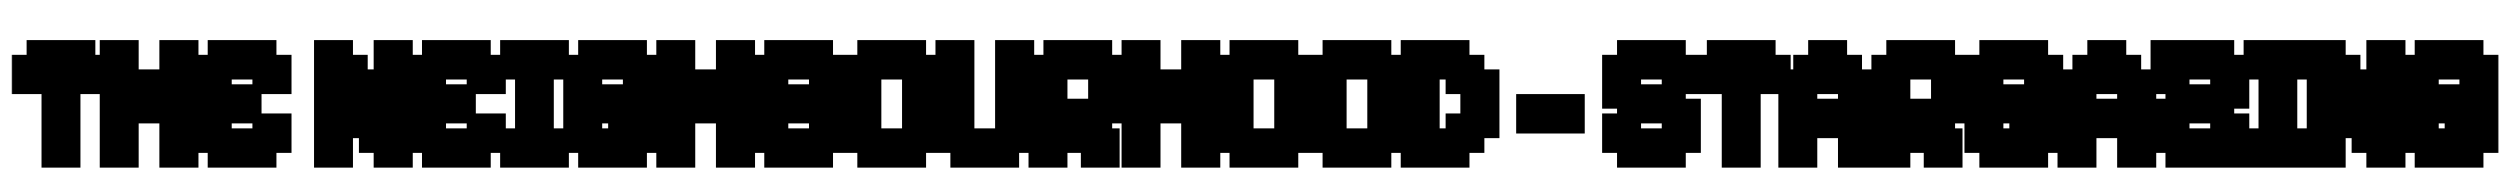 <svg width="483" height="33" viewBox="0 0 483 33" fill="none" xmlns="http://www.w3.org/2000/svg">
<g filter="url(#filter0_d_297_11370)">
<mask id="path-1-outside-1_297_11370" maskUnits="userSpaceOnUse" x="0" y="3.001" width="481" height="26" fill="black">
<rect fill="white" y="3.001" width="481" height="26"/>
<path d="M8.022 26.385V9.361H5.782V12.177H2.262V8.593H5.142V5.745H14.422V8.593H17.334V12.177H13.782V9.361H11.542V26.385H8.022ZM19.271 26.385V5.745H22.791V14.289H25.031V11.409H28.551V14.289H30.791V5.745H34.343V26.385H30.791V17.841H22.791V26.385H19.271ZM40.128 26.385V23.537H37.248V8.593H40.128V5.745H49.408V8.593H52.32V12.177H48.768V9.361H40.768V14.289H46.528V17.841H40.768V22.801H48.768V19.921H52.32V23.537H49.408V26.385H40.128ZM60.672 26.385V5.745H64.192V8.593H67.04V11.409H69.952V19.921H72.192V5.745H75.744V26.385H72.192V23.537H69.344V20.689H66.432V12.177H64.192V26.385H60.672ZM81.529 26.385V23.537H78.649V8.593H81.529V5.745H90.809V8.593H93.721V12.177H90.169V9.361H82.169V14.289H87.929V17.841H82.169V22.801H90.169V19.921H93.721V23.537H90.809V26.385H81.529ZM96.627 26.385V22.801H99.507V9.361H96.627V5.745H105.907V9.361H102.995V22.801H105.907V26.385H96.627ZM111.703 26.385V23.537H108.823V8.593H111.703V5.745H120.983V8.593H123.895V14.993H120.343V9.361H112.343V22.801H120.343V20.689H117.495V17.841H114.583V14.289H118.103V17.073H123.895V23.537H120.983V26.385H111.703ZM126.801 26.385V5.745H130.321V14.289H132.561V11.409H136.081V14.289H138.321V5.745H141.873V26.385H138.321V17.841H130.321V26.385H126.801ZM147.658 26.385V23.537H144.778V8.593H147.658V5.745H156.938V8.593H159.85V14.993H156.938V17.073H159.85V23.537H156.938V26.385H147.658ZM148.298 22.801H156.298V17.841H150.538V14.289H156.298V9.361H148.298V22.801ZM165.636 26.385V23.537H162.756V8.593H165.636V5.745H174.916V8.593H177.828V23.537H174.916V26.385H165.636ZM166.276 22.801H174.276V9.361H166.276V22.801ZM183.613 26.385V23.537H180.733V5.745H184.253V22.801H192.253V5.745H195.805V23.537H192.893V26.385H183.613ZM198.711 26.385V8.593H201.591V5.745H210.871V8.593H213.783V17.841H210.871V20.689H209.463V22.801H212.311V26.385H208.823V23.537H205.911V20.689H202.231V26.385H198.711ZM202.231 17.073H210.231V9.361H202.231V17.073ZM216.688 26.385V5.745H220.208V14.289H222.448V11.409H225.968V14.289H228.208V5.745H231.76V26.385H228.208V17.841H220.208V26.385H216.688ZM237.546 26.385V23.537H234.666V8.593H237.546V5.745H246.826V8.593H249.738V23.537H246.826V26.385H237.546ZM238.186 22.801H246.186V9.361H238.186V22.801ZM255.523 26.385V23.537H252.643V8.593H255.523V5.745H264.803V8.593H267.715V23.537H264.803V26.385H255.523ZM256.163 22.801H264.163V9.361H256.163V22.801ZM270.621 26.385V5.745H279.901V8.593H282.781V11.409H285.693V20.689H282.781V23.537H279.901V26.385H270.621ZM274.141 22.801H279.293V19.921H282.141V12.177H279.293V9.361H274.141V22.801ZM292.924 19.793V16.177H302.172V19.793H292.924ZM312.411 26.385V23.537H309.531V19.921H313.051V22.801H321.051V17.841H312.411V14.993H309.531V8.593H312.411V5.745H321.691V8.593H324.603V12.177H321.051V9.361H313.051V14.289H321.691V17.073H324.603V23.537H321.691V26.385H312.411ZM332.643 26.385V9.361H330.403V12.177H326.883V8.593H329.763V5.745H339.043V8.593H341.955V12.177H338.403V9.361H336.163V26.385H332.643ZM343.579 26.385V11.409H346.459V8.593H349.339V5.745H352.859V8.593H355.739V11.409H358.651V26.385H355.099V20.689H347.099V26.385H343.579ZM347.099 17.073H355.099V12.177H352.251V9.361H349.947V12.177H347.099V17.073ZM361.557 26.385V8.593H364.437V5.745H373.717V8.593H376.629V17.841H373.717V20.689H372.309V22.801H375.157V26.385H371.669V23.537H368.757V20.689H365.077V26.385H361.557ZM365.077 17.073H373.077V9.361H365.077V17.073ZM382.414 26.385V23.537H379.534V8.593H382.414V5.745H391.694V8.593H394.606V14.993H391.054V9.361H383.054V22.801H391.054V20.689H388.206V17.841H385.294V14.289H388.814V17.073H394.606V23.537H391.694V26.385H382.414ZM397.512 26.385V11.409H400.392V8.593H403.272V5.745H406.792V8.593H409.672V11.409H412.584V26.385H409.032V20.689H401.032V26.385H397.512ZM401.032 17.073H409.032V12.177H406.184V9.361H403.88V12.177H401.032V17.073ZM418.369 26.385V23.537H415.489V17.073H418.369V14.289H427.009V9.361H419.009V12.177H415.489V5.745H427.649V8.593H430.561V14.993H427.649V17.841H419.009V22.801H427.009V19.921H430.561V26.385H418.369ZM433.467 26.385V22.801H436.347V9.361H433.467V5.745H442.747V9.361H439.835V22.801H442.747V26.385H433.467ZM445.663 26.385V5.745H449.183V8.593H452.031V11.409H454.943V19.921H457.183V5.745H460.735V26.385H457.183V23.537H454.335V20.689H451.423V12.177H449.183V26.385H445.663ZM466.521 26.385V23.537H463.641V8.593H466.521V5.745H475.801V8.593H478.713V14.993H475.161V9.361H467.161V22.801H475.161V20.689H472.313V17.841H469.401V14.289H472.921V17.073H478.713V23.537H475.801V26.385H466.521Z"/>
</mask>
<path d="M8.022 26.385V9.361H5.782V12.177H2.262V8.593H5.142V5.745H14.422V8.593H17.334V12.177H13.782V9.361H11.542V26.385H8.022ZM19.271 26.385V5.745H22.791V14.289H25.031V11.409H28.551V14.289H30.791V5.745H34.343V26.385H30.791V17.841H22.791V26.385H19.271ZM40.128 26.385V23.537H37.248V8.593H40.128V5.745H49.408V8.593H52.32V12.177H48.768V9.361H40.768V14.289H46.528V17.841H40.768V22.801H48.768V19.921H52.32V23.537H49.408V26.385H40.128ZM60.672 26.385V5.745H64.192V8.593H67.04V11.409H69.952V19.921H72.192V5.745H75.744V26.385H72.192V23.537H69.344V20.689H66.432V12.177H64.192V26.385H60.672ZM81.529 26.385V23.537H78.649V8.593H81.529V5.745H90.809V8.593H93.721V12.177H90.169V9.361H82.169V14.289H87.929V17.841H82.169V22.801H90.169V19.921H93.721V23.537H90.809V26.385H81.529ZM96.627 26.385V22.801H99.507V9.361H96.627V5.745H105.907V9.361H102.995V22.801H105.907V26.385H96.627ZM111.703 26.385V23.537H108.823V8.593H111.703V5.745H120.983V8.593H123.895V14.993H120.343V9.361H112.343V22.801H120.343V20.689H117.495V17.841H114.583V14.289H118.103V17.073H123.895V23.537H120.983V26.385H111.703ZM126.801 26.385V5.745H130.321V14.289H132.561V11.409H136.081V14.289H138.321V5.745H141.873V26.385H138.321V17.841H130.321V26.385H126.801ZM147.658 26.385V23.537H144.778V8.593H147.658V5.745H156.938V8.593H159.85V14.993H156.938V17.073H159.85V23.537H156.938V26.385H147.658ZM148.298 22.801H156.298V17.841H150.538V14.289H156.298V9.361H148.298V22.801ZM165.636 26.385V23.537H162.756V8.593H165.636V5.745H174.916V8.593H177.828V23.537H174.916V26.385H165.636ZM166.276 22.801H174.276V9.361H166.276V22.801ZM183.613 26.385V23.537H180.733V5.745H184.253V22.801H192.253V5.745H195.805V23.537H192.893V26.385H183.613ZM198.711 26.385V8.593H201.591V5.745H210.871V8.593H213.783V17.841H210.871V20.689H209.463V22.801H212.311V26.385H208.823V23.537H205.911V20.689H202.231V26.385H198.711ZM202.231 17.073H210.231V9.361H202.231V17.073ZM216.688 26.385V5.745H220.208V14.289H222.448V11.409H225.968V14.289H228.208V5.745H231.76V26.385H228.208V17.841H220.208V26.385H216.688ZM237.546 26.385V23.537H234.666V8.593H237.546V5.745H246.826V8.593H249.738V23.537H246.826V26.385H237.546ZM238.186 22.801H246.186V9.361H238.186V22.801ZM255.523 26.385V23.537H252.643V8.593H255.523V5.745H264.803V8.593H267.715V23.537H264.803V26.385H255.523ZM256.163 22.801H264.163V9.361H256.163V22.801ZM270.621 26.385V5.745H279.901V8.593H282.781V11.409H285.693V20.689H282.781V23.537H279.901V26.385H270.621ZM274.141 22.801H279.293V19.921H282.141V12.177H279.293V9.361H274.141V22.801ZM292.924 19.793V16.177H302.172V19.793H292.924ZM312.411 26.385V23.537H309.531V19.921H313.051V22.801H321.051V17.841H312.411V14.993H309.531V8.593H312.411V5.745H321.691V8.593H324.603V12.177H321.051V9.361H313.051V14.289H321.691V17.073H324.603V23.537H321.691V26.385H312.411ZM332.643 26.385V9.361H330.403V12.177H326.883V8.593H329.763V5.745H339.043V8.593H341.955V12.177H338.403V9.361H336.163V26.385H332.643ZM343.579 26.385V11.409H346.459V8.593H349.339V5.745H352.859V8.593H355.739V11.409H358.651V26.385H355.099V20.689H347.099V26.385H343.579ZM347.099 17.073H355.099V12.177H352.251V9.361H349.947V12.177H347.099V17.073ZM361.557 26.385V8.593H364.437V5.745H373.717V8.593H376.629V17.841H373.717V20.689H372.309V22.801H375.157V26.385H371.669V23.537H368.757V20.689H365.077V26.385H361.557ZM365.077 17.073H373.077V9.361H365.077V17.073ZM382.414 26.385V23.537H379.534V8.593H382.414V5.745H391.694V8.593H394.606V14.993H391.054V9.361H383.054V22.801H391.054V20.689H388.206V17.841H385.294V14.289H388.814V17.073H394.606V23.537H391.694V26.385H382.414ZM397.512 26.385V11.409H400.392V8.593H403.272V5.745H406.792V8.593H409.672V11.409H412.584V26.385H409.032V20.689H401.032V26.385H397.512ZM401.032 17.073H409.032V12.177H406.184V9.361H403.88V12.177H401.032V17.073ZM418.369 26.385V23.537H415.489V17.073H418.369V14.289H427.009V9.361H419.009V12.177H415.489V5.745H427.649V8.593H430.561V14.993H427.649V17.841H419.009V22.801H427.009V19.921H430.561V26.385H418.369ZM433.467 26.385V22.801H436.347V9.361H433.467V5.745H442.747V9.361H439.835V22.801H442.747V26.385H433.467ZM445.663 26.385V5.745H449.183V8.593H452.031V11.409H454.943V19.921H457.183V5.745H460.735V26.385H457.183V23.537H454.335V20.689H451.423V12.177H449.183V26.385H445.663ZM466.521 26.385V23.537H463.641V8.593H466.521V5.745H475.801V8.593H478.713V14.993H475.161V9.361H467.161V22.801H475.161V20.689H472.313V17.841H469.401V14.289H472.921V17.073H478.713V23.537H475.801V26.385H466.521Z" fill="white"/>
<path d="M8.022 26.385H6.022V28.385H8.022V26.385ZM8.022 9.361H10.022V7.361H8.022V9.361ZM5.782 9.361V7.361H3.782V9.361H5.782ZM5.782 12.177V14.177H7.782V12.177H5.782ZM2.262 12.177H0.262V14.177H2.262V12.177ZM2.262 8.593V6.593H0.262V8.593H2.262ZM5.142 8.593V10.593H7.142V8.593H5.142ZM5.142 5.745V3.745H3.142V5.745H5.142ZM14.422 5.745H16.422V3.745H14.422V5.745ZM14.422 8.593H12.422V10.593H14.422V8.593ZM17.334 8.593H19.334V6.593H17.334V8.593ZM17.334 12.177V14.177H19.334V12.177H17.334ZM13.782 12.177H11.782V14.177H13.782V12.177ZM13.782 9.361H15.782V7.361H13.782V9.361ZM11.542 9.361V7.361H9.542V9.361H11.542ZM11.542 26.385V28.385H13.542V26.385H11.542ZM8.022 26.385H10.022V9.361H8.022H6.022V26.385H8.022ZM8.022 9.361V7.361H5.782V9.361V11.361H8.022V9.361ZM5.782 9.361H3.782V12.177H5.782H7.782V9.361H5.782ZM5.782 12.177V10.177H2.262V12.177V14.177H5.782V12.177ZM2.262 12.177H4.262V8.593H2.262H0.262V12.177H2.262ZM2.262 8.593V10.593H5.142V8.593V6.593H2.262V8.593ZM5.142 8.593H7.142V5.745H5.142H3.142V8.593H5.142ZM5.142 5.745V7.745H14.422V5.745V3.745H5.142V5.745ZM14.422 5.745H12.422V8.593H14.422H16.422V5.745H14.422ZM14.422 8.593V10.593H17.334V8.593V6.593H14.422V8.593ZM17.334 8.593H15.334V12.177H17.334H19.334V8.593H17.334ZM17.334 12.177V10.177H13.782V12.177V14.177H17.334V12.177ZM13.782 12.177H15.782V9.361H13.782H11.782V12.177H13.782ZM13.782 9.361V7.361H11.542V9.361V11.361H13.782V9.361ZM11.542 9.361H9.542V26.385H11.542H13.542V9.361H11.542ZM11.542 26.385V24.385H8.022V26.385V28.385H11.542V26.385ZM19.271 26.385H17.271V28.385H19.271V26.385ZM19.271 5.745V3.745H17.271V5.745H19.271ZM22.791 5.745H24.791V3.745H22.791V5.745ZM22.791 14.289H20.791V16.289H22.791V14.289ZM25.031 14.289V16.289H27.031V14.289H25.031ZM25.031 11.409V9.409H23.031V11.409H25.031ZM28.551 11.409H30.551V9.409H28.551V11.409ZM28.551 14.289H26.551V16.289H28.551V14.289ZM30.791 14.289V16.289H32.791V14.289H30.791ZM30.791 5.745V3.745H28.791V5.745H30.791ZM34.343 5.745H36.343V3.745H34.343V5.745ZM34.343 26.385V28.385H36.343V26.385H34.343ZM30.791 26.385H28.791V28.385H30.791V26.385ZM30.791 17.841H32.791V15.841H30.791V17.841ZM22.791 17.841V15.841H20.791V17.841H22.791ZM22.791 26.385V28.385H24.791V26.385H22.791ZM19.271 26.385H21.271V5.745H19.271H17.271V26.385H19.271ZM19.271 5.745V7.745H22.791V5.745V3.745H19.271V5.745ZM22.791 5.745H20.791V14.289H22.791H24.791V5.745H22.791ZM22.791 14.289V16.289H25.031V14.289V12.289H22.791V14.289ZM25.031 14.289H27.031V11.409H25.031H23.031V14.289H25.031ZM25.031 11.409V13.409H28.551V11.409V9.409H25.031V11.409ZM28.551 11.409H26.551V14.289H28.551H30.551V11.409H28.551ZM28.551 14.289V16.289H30.791V14.289V12.289H28.551V14.289ZM30.791 14.289H32.791V5.745H30.791H28.791V14.289H30.791ZM30.791 5.745V7.745H34.343V5.745V3.745H30.791V5.745ZM34.343 5.745H32.343V26.385H34.343H36.343V5.745H34.343ZM34.343 26.385V24.385H30.791V26.385V28.385H34.343V26.385ZM30.791 26.385H32.791V17.841H30.791H28.791V26.385H30.791ZM30.791 17.841V15.841H22.791V17.841V19.841H30.791V17.841ZM22.791 17.841H20.791V26.385H22.791H24.791V17.841H22.791ZM22.791 26.385V24.385H19.271V26.385V28.385H22.791V26.385ZM40.128 26.385H38.128V28.385H40.128V26.385ZM40.128 23.537H42.128V21.537H40.128V23.537ZM37.248 23.537H35.248V25.537H37.248V23.537ZM37.248 8.593V6.593H35.248V8.593H37.248ZM40.128 8.593V10.593H42.128V8.593H40.128ZM40.128 5.745V3.745H38.128V5.745H40.128ZM49.408 5.745H51.408V3.745H49.408V5.745ZM49.408 8.593H47.408V10.593H49.408V8.593ZM52.32 8.593H54.32V6.593H52.32V8.593ZM52.32 12.177V14.177H54.32V12.177H52.32ZM48.768 12.177H46.768V14.177H48.768V12.177ZM48.768 9.361H50.768V7.361H48.768V9.361ZM40.768 9.361V7.361H38.768V9.361H40.768ZM40.768 14.289H38.768V16.289H40.768V14.289ZM46.528 14.289H48.528V12.289H46.528V14.289ZM46.528 17.841V19.841H48.528V17.841H46.528ZM40.768 17.841V15.841H38.768V17.841H40.768ZM40.768 22.801H38.768V24.801H40.768V22.801ZM48.768 22.801V24.801H50.768V22.801H48.768ZM48.768 19.921V17.921H46.768V19.921H48.768ZM52.32 19.921H54.32V17.921H52.32V19.921ZM52.32 23.537V25.537H54.32V23.537H52.32ZM49.408 23.537V21.537H47.408V23.537H49.408ZM49.408 26.385V28.385H51.408V26.385H49.408ZM40.128 26.385H42.128V23.537H40.128H38.128V26.385H40.128ZM40.128 23.537V21.537H37.248V23.537V25.537H40.128V23.537ZM37.248 23.537H39.248V8.593H37.248H35.248V23.537H37.248ZM37.248 8.593V10.593H40.128V8.593V6.593H37.248V8.593ZM40.128 8.593H42.128V5.745H40.128H38.128V8.593H40.128ZM40.128 5.745V7.745H49.408V5.745V3.745H40.128V5.745ZM49.408 5.745H47.408V8.593H49.408H51.408V5.745H49.408ZM49.408 8.593V10.593H52.32V8.593V6.593H49.408V8.593ZM52.32 8.593H50.32V12.177H52.32H54.32V8.593H52.32ZM52.32 12.177V10.177H48.768V12.177V14.177H52.32V12.177ZM48.768 12.177H50.768V9.361H48.768H46.768V12.177H48.768ZM48.768 9.361V7.361H40.768V9.361V11.361H48.768V9.361ZM40.768 9.361H38.768V14.289H40.768H42.768V9.361H40.768ZM40.768 14.289V16.289H46.528V14.289V12.289H40.768V14.289ZM46.528 14.289H44.528V17.841H46.528H48.528V14.289H46.528ZM46.528 17.841V15.841H40.768V17.841V19.841H46.528V17.841ZM40.768 17.841H38.768V22.801H40.768H42.768V17.841H40.768ZM40.768 22.801V24.801H48.768V22.801V20.801H40.768V22.801ZM48.768 22.801H50.768V19.921H48.768H46.768V22.801H48.768ZM48.768 19.921V21.921H52.32V19.921V17.921H48.768V19.921ZM52.32 19.921H50.32V23.537H52.32H54.32V19.921H52.32ZM52.32 23.537V21.537H49.408V23.537V25.537H52.32V23.537ZM49.408 23.537H47.408V26.385H49.408H51.408V23.537H49.408ZM49.408 26.385V24.385H40.128V26.385V28.385H49.408V26.385ZM60.672 26.385H58.672V28.385H60.672V26.385ZM60.672 5.745V3.745H58.672V5.745H60.672ZM64.192 5.745H66.192V3.745H64.192V5.745ZM64.192 8.593H62.192V10.593H64.192V8.593ZM67.04 8.593H69.04V6.593H67.04V8.593ZM67.04 11.409H65.04V13.409H67.04V11.409ZM69.952 11.409H71.952V9.409H69.952V11.409ZM69.952 19.921H67.952V21.921H69.952V19.921ZM72.192 19.921V21.921H74.192V19.921H72.192ZM72.192 5.745V3.745H70.192V5.745H72.192ZM75.744 5.745H77.744V3.745H75.744V5.745ZM75.744 26.385V28.385H77.744V26.385H75.744ZM72.192 26.385H70.192V28.385H72.192V26.385ZM72.192 23.537H74.192V21.537H72.192V23.537ZM69.344 23.537H67.344V25.537H69.344V23.537ZM69.344 20.689H71.344V18.689H69.344V20.689ZM66.432 20.689H64.432V22.689H66.432V20.689ZM66.432 12.177H68.432V10.177H66.432V12.177ZM64.192 12.177V10.177H62.192V12.177H64.192ZM64.192 26.385V28.385H66.192V26.385H64.192ZM60.672 26.385H62.672V5.745H60.672H58.672V26.385H60.672ZM60.672 5.745V7.745H64.192V5.745V3.745H60.672V5.745ZM64.192 5.745H62.192V8.593H64.192H66.192V5.745H64.192ZM64.192 8.593V10.593H67.04V8.593V6.593H64.192V8.593ZM67.04 8.593H65.04V11.409H67.04H69.04V8.593H67.04ZM67.04 11.409V13.409H69.952V11.409V9.409H67.04V11.409ZM69.952 11.409H67.952V19.921H69.952H71.952V11.409H69.952ZM69.952 19.921V21.921H72.192V19.921V17.921H69.952V19.921ZM72.192 19.921H74.192V5.745H72.192H70.192V19.921H72.192ZM72.192 5.745V7.745H75.744V5.745V3.745H72.192V5.745ZM75.744 5.745H73.744V26.385H75.744H77.744V5.745H75.744ZM75.744 26.385V24.385H72.192V26.385V28.385H75.744V26.385ZM72.192 26.385H74.192V23.537H72.192H70.192V26.385H72.192ZM72.192 23.537V21.537H69.344V23.537V25.537H72.192V23.537ZM69.344 23.537H71.344V20.689H69.344H67.344V23.537H69.344ZM69.344 20.689V18.689H66.432V20.689V22.689H69.344V20.689ZM66.432 20.689H68.432V12.177H66.432H64.432V20.689H66.432ZM66.432 12.177V10.177H64.192V12.177V14.177H66.432V12.177ZM64.192 12.177H62.192V26.385H64.192H66.192V12.177H64.192ZM64.192 26.385V24.385H60.672V26.385V28.385H64.192V26.385ZM81.529 26.385H79.529V28.385H81.529V26.385ZM81.529 23.537H83.529V21.537H81.529V23.537ZM78.649 23.537H76.649V25.537H78.649V23.537ZM78.649 8.593V6.593H76.649V8.593H78.649ZM81.529 8.593V10.593H83.529V8.593H81.529ZM81.529 5.745V3.745H79.529V5.745H81.529ZM90.809 5.745H92.809V3.745H90.809V5.745ZM90.809 8.593H88.809V10.593H90.809V8.593ZM93.721 8.593H95.721V6.593H93.721V8.593ZM93.721 12.177V14.177H95.721V12.177H93.721ZM90.169 12.177H88.169V14.177H90.169V12.177ZM90.169 9.361H92.169V7.361H90.169V9.361ZM82.169 9.361V7.361H80.169V9.361H82.169ZM82.169 14.289H80.169V16.289H82.169V14.289ZM87.929 14.289H89.929V12.289H87.929V14.289ZM87.929 17.841V19.841H89.929V17.841H87.929ZM82.169 17.841V15.841H80.169V17.841H82.169ZM82.169 22.801H80.169V24.801H82.169V22.801ZM90.169 22.801V24.801H92.169V22.801H90.169ZM90.169 19.921V17.921H88.169V19.921H90.169ZM93.721 19.921H95.721V17.921H93.721V19.921ZM93.721 23.537V25.537H95.721V23.537H93.721ZM90.809 23.537V21.537H88.809V23.537H90.809ZM90.809 26.385V28.385H92.809V26.385H90.809ZM81.529 26.385H83.529V23.537H81.529H79.529V26.385H81.529ZM81.529 23.537V21.537H78.649V23.537V25.537H81.529V23.537ZM78.649 23.537H80.649V8.593H78.649H76.649V23.537H78.649ZM78.649 8.593V10.593H81.529V8.593V6.593H78.649V8.593ZM81.529 8.593H83.529V5.745H81.529H79.529V8.593H81.529ZM81.529 5.745V7.745H90.809V5.745V3.745H81.529V5.745ZM90.809 5.745H88.809V8.593H90.809H92.809V5.745H90.809ZM90.809 8.593V10.593H93.721V8.593V6.593H90.809V8.593ZM93.721 8.593H91.721V12.177H93.721H95.721V8.593H93.721ZM93.721 12.177V10.177H90.169V12.177V14.177H93.721V12.177ZM90.169 12.177H92.169V9.361H90.169H88.169V12.177H90.169ZM90.169 9.361V7.361H82.169V9.361V11.361H90.169V9.361ZM82.169 9.361H80.169V14.289H82.169H84.169V9.361H82.169ZM82.169 14.289V16.289H87.929V14.289V12.289H82.169V14.289ZM87.929 14.289H85.929V17.841H87.929H89.929V14.289H87.929ZM87.929 17.841V15.841H82.169V17.841V19.841H87.929V17.841ZM82.169 17.841H80.169V22.801H82.169H84.169V17.841H82.169ZM82.169 22.801V24.801H90.169V22.801V20.801H82.169V22.801ZM90.169 22.801H92.169V19.921H90.169H88.169V22.801H90.169ZM90.169 19.921V21.921H93.721V19.921V17.921H90.169V19.921ZM93.721 19.921H91.721V23.537H93.721H95.721V19.921H93.721ZM93.721 23.537V21.537H90.809V23.537V25.537H93.721V23.537ZM90.809 23.537H88.809V26.385H90.809H92.809V23.537H90.809ZM90.809 26.385V24.385H81.529V26.385V28.385H90.809V26.385ZM96.627 26.385H94.627V28.385H96.627V26.385ZM96.627 22.801V20.801H94.627V22.801H96.627ZM99.507 22.801V24.801H101.507V22.801H99.507ZM99.507 9.361H101.507V7.361H99.507V9.361ZM96.627 9.361H94.627V11.361H96.627V9.361ZM96.627 5.745V3.745H94.627V5.745H96.627ZM105.907 5.745H107.907V3.745H105.907V5.745ZM105.907 9.361V11.361H107.907V9.361H105.907ZM102.995 9.361V7.361H100.995V9.361H102.995ZM102.995 22.801H100.995V24.801H102.995V22.801ZM105.907 22.801H107.907V20.801H105.907V22.801ZM105.907 26.385V28.385H107.907V26.385H105.907ZM96.627 26.385H98.627V22.801H96.627H94.627V26.385H96.627ZM96.627 22.801V24.801H99.507V22.801V20.801H96.627V22.801ZM99.507 22.801H101.507V9.361H99.507H97.507V22.801H99.507ZM99.507 9.361V7.361H96.627V9.361V11.361H99.507V9.361ZM96.627 9.361H98.627V5.745H96.627H94.627V9.361H96.627ZM96.627 5.745V7.745H105.907V5.745V3.745H96.627V5.745ZM105.907 5.745H103.907V9.361H105.907H107.907V5.745H105.907ZM105.907 9.361V7.361H102.995V9.361V11.361H105.907V9.361ZM102.995 9.361H100.995V22.801H102.995H104.995V9.361H102.995ZM102.995 22.801V24.801H105.907V22.801V20.801H102.995V22.801ZM105.907 22.801H103.907V26.385H105.907H107.907V22.801H105.907ZM105.907 26.385V24.385H96.627V26.385V28.385H105.907V26.385ZM111.703 26.385H109.703V28.385H111.703V26.385ZM111.703 23.537H113.703V21.537H111.703V23.537ZM108.823 23.537H106.823V25.537H108.823V23.537ZM108.823 8.593V6.593H106.823V8.593H108.823ZM111.703 8.593V10.593H113.703V8.593H111.703ZM111.703 5.745V3.745H109.703V5.745H111.703ZM120.983 5.745H122.983V3.745H120.983V5.745ZM120.983 8.593H118.983V10.593H120.983V8.593ZM123.895 8.593H125.895V6.593H123.895V8.593ZM123.895 14.993V16.993H125.895V14.993H123.895ZM120.343 14.993H118.343V16.993H120.343V14.993ZM120.343 9.361H122.343V7.361H120.343V9.361ZM112.343 9.361V7.361H110.343V9.361H112.343ZM112.343 22.801H110.343V24.801H112.343V22.801ZM120.343 22.801V24.801H122.343V22.801H120.343ZM120.343 20.689H122.343V18.689H120.343V20.689ZM117.495 20.689H115.495V22.689H117.495V20.689ZM117.495 17.841H119.495V15.841H117.495V17.841ZM114.583 17.841H112.583V19.841H114.583V17.841ZM114.583 14.289V12.289H112.583V14.289H114.583ZM118.103 14.289H120.103V12.289H118.103V14.289ZM118.103 17.073H116.103V19.073H118.103V17.073ZM123.895 17.073H125.895V15.073H123.895V17.073ZM123.895 23.537V25.537H125.895V23.537H123.895ZM120.983 23.537V21.537H118.983V23.537H120.983ZM120.983 26.385V28.385H122.983V26.385H120.983ZM111.703 26.385H113.703V23.537H111.703H109.703V26.385H111.703ZM111.703 23.537V21.537H108.823V23.537V25.537H111.703V23.537ZM108.823 23.537H110.823V8.593H108.823H106.823V23.537H108.823ZM108.823 8.593V10.593H111.703V8.593V6.593H108.823V8.593ZM111.703 8.593H113.703V5.745H111.703H109.703V8.593H111.703ZM111.703 5.745V7.745H120.983V5.745V3.745H111.703V5.745ZM120.983 5.745H118.983V8.593H120.983H122.983V5.745H120.983ZM120.983 8.593V10.593H123.895V8.593V6.593H120.983V8.593ZM123.895 8.593H121.895V14.993H123.895H125.895V8.593H123.895ZM123.895 14.993V12.993H120.343V14.993V16.993H123.895V14.993ZM120.343 14.993H122.343V9.361H120.343H118.343V14.993H120.343ZM120.343 9.361V7.361H112.343V9.361V11.361H120.343V9.361ZM112.343 9.361H110.343V22.801H112.343H114.343V9.361H112.343ZM112.343 22.801V24.801H120.343V22.801V20.801H112.343V22.801ZM120.343 22.801H122.343V20.689H120.343H118.343V22.801H120.343ZM120.343 20.689V18.689H117.495V20.689V22.689H120.343V20.689ZM117.495 20.689H119.495V17.841H117.495H115.495V20.689H117.495ZM117.495 17.841V15.841H114.583V17.841V19.841H117.495V17.841ZM114.583 17.841H116.583V14.289H114.583H112.583V17.841H114.583ZM114.583 14.289V16.289H118.103V14.289V12.289H114.583V14.289ZM118.103 14.289H116.103V17.073H118.103H120.103V14.289H118.103ZM118.103 17.073V19.073H123.895V17.073V15.073H118.103V17.073ZM123.895 17.073H121.895V23.537H123.895H125.895V17.073H123.895ZM123.895 23.537V21.537H120.983V23.537V25.537H123.895V23.537ZM120.983 23.537H118.983V26.385H120.983H122.983V23.537H120.983ZM120.983 26.385V24.385H111.703V26.385V28.385H120.983V26.385ZM126.801 26.385H124.801V28.385H126.801V26.385ZM126.801 5.745V3.745H124.801V5.745H126.801ZM130.321 5.745H132.321V3.745H130.321V5.745ZM130.321 14.289H128.321V16.289H130.321V14.289ZM132.561 14.289V16.289H134.561V14.289H132.561ZM132.561 11.409V9.409H130.561V11.409H132.561ZM136.081 11.409H138.081V9.409H136.081V11.409ZM136.081 14.289H134.081V16.289H136.081V14.289ZM138.321 14.289V16.289H140.321V14.289H138.321ZM138.321 5.745V3.745H136.321V5.745H138.321ZM141.873 5.745H143.873V3.745H141.873V5.745ZM141.873 26.385V28.385H143.873V26.385H141.873ZM138.321 26.385H136.321V28.385H138.321V26.385ZM138.321 17.841H140.321V15.841H138.321V17.841ZM130.321 17.841V15.841H128.321V17.841H130.321ZM130.321 26.385V28.385H132.321V26.385H130.321ZM126.801 26.385H128.801V5.745H126.801H124.801V26.385H126.801ZM126.801 5.745V7.745H130.321V5.745V3.745H126.801V5.745ZM130.321 5.745H128.321V14.289H130.321H132.321V5.745H130.321ZM130.321 14.289V16.289H132.561V14.289V12.289H130.321V14.289ZM132.561 14.289H134.561V11.409H132.561H130.561V14.289H132.561ZM132.561 11.409V13.409H136.081V11.409V9.409H132.561V11.409ZM136.081 11.409H134.081V14.289H136.081H138.081V11.409H136.081ZM136.081 14.289V16.289H138.321V14.289V12.289H136.081V14.289ZM138.321 14.289H140.321V5.745H138.321H136.321V14.289H138.321ZM138.321 5.745V7.745H141.873V5.745V3.745H138.321V5.745ZM141.873 5.745H139.873V26.385H141.873H143.873V5.745H141.873ZM141.873 26.385V24.385H138.321V26.385V28.385H141.873V26.385ZM138.321 26.385H140.321V17.841H138.321H136.321V26.385H138.321ZM138.321 17.841V15.841H130.321V17.841V19.841H138.321V17.841ZM130.321 17.841H128.321V26.385H130.321H132.321V17.841H130.321ZM130.321 26.385V24.385H126.801V26.385V28.385H130.321V26.385ZM147.658 26.385H145.658V28.385H147.658V26.385ZM147.658 23.537H149.658V21.537H147.658V23.537ZM144.778 23.537H142.778V25.537H144.778V23.537ZM144.778 8.593V6.593H142.778V8.593H144.778ZM147.658 8.593V10.593H149.658V8.593H147.658ZM147.658 5.745V3.745H145.658V5.745H147.658ZM156.938 5.745H158.938V3.745H156.938V5.745ZM156.938 8.593H154.938V10.593H156.938V8.593ZM159.85 8.593H161.85V6.593H159.85V8.593ZM159.85 14.993V16.993H161.85V14.993H159.85ZM156.938 14.993V12.993H154.938V14.993H156.938ZM156.938 17.073H154.938V19.073H156.938V17.073ZM159.85 17.073H161.85V15.073H159.85V17.073ZM159.85 23.537V25.537H161.85V23.537H159.85ZM156.938 23.537V21.537H154.938V23.537H156.938ZM156.938 26.385V28.385H158.938V26.385H156.938ZM148.298 22.801H146.298V24.801H148.298V22.801ZM156.298 22.801V24.801H158.298V22.801H156.298ZM156.298 17.841H158.298V15.841H156.298V17.841ZM150.538 17.841H148.538V19.841H150.538V17.841ZM150.538 14.289V12.289H148.538V14.289H150.538ZM156.298 14.289V16.289H158.298V14.289H156.298ZM156.298 9.361H158.298V7.361H156.298V9.361ZM148.298 9.361V7.361H146.298V9.361H148.298ZM147.658 26.385H149.658V23.537H147.658H145.658V26.385H147.658ZM147.658 23.537V21.537H144.778V23.537V25.537H147.658V23.537ZM144.778 23.537H146.778V8.593H144.778H142.778V23.537H144.778ZM144.778 8.593V10.593H147.658V8.593V6.593H144.778V8.593ZM147.658 8.593H149.658V5.745H147.658H145.658V8.593H147.658ZM147.658 5.745V7.745H156.938V5.745V3.745H147.658V5.745ZM156.938 5.745H154.938V8.593H156.938H158.938V5.745H156.938ZM156.938 8.593V10.593H159.85V8.593V6.593H156.938V8.593ZM159.85 8.593H157.85V14.993H159.85H161.85V8.593H159.85ZM159.85 14.993V12.993H156.938V14.993V16.993H159.85V14.993ZM156.938 14.993H154.938V17.073H156.938H158.938V14.993H156.938ZM156.938 17.073V19.073H159.85V17.073V15.073H156.938V17.073ZM159.85 17.073H157.85V23.537H159.85H161.85V17.073H159.85ZM159.85 23.537V21.537H156.938V23.537V25.537H159.85V23.537ZM156.938 23.537H154.938V26.385H156.938H158.938V23.537H156.938ZM156.938 26.385V24.385H147.658V26.385V28.385H156.938V26.385ZM148.298 22.801V24.801H156.298V22.801V20.801H148.298V22.801ZM156.298 22.801H158.298V17.841H156.298H154.298V22.801H156.298ZM156.298 17.841V15.841H150.538V17.841V19.841H156.298V17.841ZM150.538 17.841H152.538V14.289H150.538H148.538V17.841H150.538ZM150.538 14.289V16.289H156.298V14.289V12.289H150.538V14.289ZM156.298 14.289H158.298V9.361H156.298H154.298V14.289H156.298ZM156.298 9.361V7.361H148.298V9.361V11.361H156.298V9.361ZM148.298 9.361H146.298V22.801H148.298H150.298V9.361H148.298ZM165.636 26.385H163.636V28.385H165.636V26.385ZM165.636 23.537H167.636V21.537H165.636V23.537ZM162.756 23.537H160.756V25.537H162.756V23.537ZM162.756 8.593V6.593H160.756V8.593H162.756ZM165.636 8.593V10.593H167.636V8.593H165.636ZM165.636 5.745V3.745H163.636V5.745H165.636ZM174.916 5.745H176.916V3.745H174.916V5.745ZM174.916 8.593H172.916V10.593H174.916V8.593ZM177.828 8.593H179.828V6.593H177.828V8.593ZM177.828 23.537V25.537H179.828V23.537H177.828ZM174.916 23.537V21.537H172.916V23.537H174.916ZM174.916 26.385V28.385H176.916V26.385H174.916ZM166.276 22.801H164.276V24.801H166.276V22.801ZM174.276 22.801V24.801H176.276V22.801H174.276ZM174.276 9.361H176.276V7.361H174.276V9.361ZM166.276 9.361V7.361H164.276V9.361H166.276ZM165.636 26.385H167.636V23.537H165.636H163.636V26.385H165.636ZM165.636 23.537V21.537H162.756V23.537V25.537H165.636V23.537ZM162.756 23.537H164.756V8.593H162.756H160.756V23.537H162.756ZM162.756 8.593V10.593H165.636V8.593V6.593H162.756V8.593ZM165.636 8.593H167.636V5.745H165.636H163.636V8.593H165.636ZM165.636 5.745V7.745H174.916V5.745V3.745H165.636V5.745ZM174.916 5.745H172.916V8.593H174.916H176.916V5.745H174.916ZM174.916 8.593V10.593H177.828V8.593V6.593H174.916V8.593ZM177.828 8.593H175.828V23.537H177.828H179.828V8.593H177.828ZM177.828 23.537V21.537H174.916V23.537V25.537H177.828V23.537ZM174.916 23.537H172.916V26.385H174.916H176.916V23.537H174.916ZM174.916 26.385V24.385H165.636V26.385V28.385H174.916V26.385ZM166.276 22.801V24.801H174.276V22.801V20.801H166.276V22.801ZM174.276 22.801H176.276V9.361H174.276H172.276V22.801H174.276ZM174.276 9.361V7.361H166.276V9.361V11.361H174.276V9.361ZM166.276 9.361H164.276V22.801H166.276H168.276V9.361H166.276ZM183.613 26.385H181.613V28.385H183.613V26.385ZM183.613 23.537H185.613V21.537H183.613V23.537ZM180.733 23.537H178.733V25.537H180.733V23.537ZM180.733 5.745V3.745H178.733V5.745H180.733ZM184.253 5.745H186.253V3.745H184.253V5.745ZM184.253 22.801H182.253V24.801H184.253V22.801ZM192.253 22.801V24.801H194.253V22.801H192.253ZM192.253 5.745V3.745H190.253V5.745H192.253ZM195.805 5.745H197.805V3.745H195.805V5.745ZM195.805 23.537V25.537H197.805V23.537H195.805ZM192.893 23.537V21.537H190.893V23.537H192.893ZM192.893 26.385V28.385H194.893V26.385H192.893ZM183.613 26.385H185.613V23.537H183.613H181.613V26.385H183.613ZM183.613 23.537V21.537H180.733V23.537V25.537H183.613V23.537ZM180.733 23.537H182.733V5.745H180.733H178.733V23.537H180.733ZM180.733 5.745V7.745H184.253V5.745V3.745H180.733V5.745ZM184.253 5.745H182.253V22.801H184.253H186.253V5.745H184.253ZM184.253 22.801V24.801H192.253V22.801V20.801H184.253V22.801ZM192.253 22.801H194.253V5.745H192.253H190.253V22.801H192.253ZM192.253 5.745V7.745H195.805V5.745V3.745H192.253V5.745ZM195.805 5.745H193.805V23.537H195.805H197.805V5.745H195.805ZM195.805 23.537V21.537H192.893V23.537V25.537H195.805V23.537ZM192.893 23.537H190.893V26.385H192.893H194.893V23.537H192.893ZM192.893 26.385V24.385H183.613V26.385V28.385H192.893V26.385ZM198.711 26.385H196.711V28.385H198.711V26.385ZM198.711 8.593V6.593H196.711V8.593H198.711ZM201.591 8.593V10.593H203.591V8.593H201.591ZM201.591 5.745V3.745H199.591V5.745H201.591ZM210.871 5.745H212.871V3.745H210.871V5.745ZM210.871 8.593H208.871V10.593H210.871V8.593ZM213.783 8.593H215.783V6.593H213.783V8.593ZM213.783 17.841V19.841H215.783V17.841H213.783ZM210.871 17.841V15.841H208.871V17.841H210.871ZM210.871 20.689V22.689H212.871V20.689H210.871ZM209.463 20.689V18.689H207.463V20.689H209.463ZM209.463 22.801H207.463V24.801H209.463V22.801ZM212.311 22.801H214.311V20.801H212.311V22.801ZM212.311 26.385V28.385H214.311V26.385H212.311ZM208.823 26.385H206.823V28.385H208.823V26.385ZM208.823 23.537H210.823V21.537H208.823V23.537ZM205.911 23.537H203.911V25.537H205.911V23.537ZM205.911 20.689H207.911V18.689H205.911V20.689ZM202.231 20.689V18.689H200.231V20.689H202.231ZM202.231 26.385V28.385H204.231V26.385H202.231ZM202.231 17.073H200.231V19.073H202.231V17.073ZM210.231 17.073V19.073H212.231V17.073H210.231ZM210.231 9.361H212.231V7.361H210.231V9.361ZM202.231 9.361V7.361H200.231V9.361H202.231ZM198.711 26.385H200.711V8.593H198.711H196.711V26.385H198.711ZM198.711 8.593V10.593H201.591V8.593V6.593H198.711V8.593ZM201.591 8.593H203.591V5.745H201.591H199.591V8.593H201.591ZM201.591 5.745V7.745H210.871V5.745V3.745H201.591V5.745ZM210.871 5.745H208.871V8.593H210.871H212.871V5.745H210.871ZM210.871 8.593V10.593H213.783V8.593V6.593H210.871V8.593ZM213.783 8.593H211.783V17.841H213.783H215.783V8.593H213.783ZM213.783 17.841V15.841H210.871V17.841V19.841H213.783V17.841ZM210.871 17.841H208.871V20.689H210.871H212.871V17.841H210.871ZM210.871 20.689V18.689H209.463V20.689V22.689H210.871V20.689ZM209.463 20.689H207.463V22.801H209.463H211.463V20.689H209.463ZM209.463 22.801V24.801H212.311V22.801V20.801H209.463V22.801ZM212.311 22.801H210.311V26.385H212.311H214.311V22.801H212.311ZM212.311 26.385V24.385H208.823V26.385V28.385H212.311V26.385ZM208.823 26.385H210.823V23.537H208.823H206.823V26.385H208.823ZM208.823 23.537V21.537H205.911V23.537V25.537H208.823V23.537ZM205.911 23.537H207.911V20.689H205.911H203.911V23.537H205.911ZM205.911 20.689V18.689H202.231V20.689V22.689H205.911V20.689ZM202.231 20.689H200.231V26.385H202.231H204.231V20.689H202.231ZM202.231 26.385V24.385H198.711V26.385V28.385H202.231V26.385ZM202.231 17.073V19.073H210.231V17.073V15.073H202.231V17.073ZM210.231 17.073H212.231V9.361H210.231H208.231V17.073H210.231ZM210.231 9.361V7.361H202.231V9.361V11.361H210.231V9.361ZM202.231 9.361H200.231V17.073H202.231H204.231V9.361H202.231ZM216.688 26.385H214.688V28.385H216.688V26.385ZM216.688 5.745V3.745H214.688V5.745H216.688ZM220.208 5.745H222.208V3.745H220.208V5.745ZM220.208 14.289H218.208V16.289H220.208V14.289ZM222.448 14.289V16.289H224.448V14.289H222.448ZM222.448 11.409V9.409H220.448V11.409H222.448ZM225.968 11.409H227.968V9.409H225.968V11.409ZM225.968 14.289H223.968V16.289H225.968V14.289ZM228.208 14.289V16.289H230.208V14.289H228.208ZM228.208 5.745V3.745H226.208V5.745H228.208ZM231.76 5.745H233.76V3.745H231.76V5.745ZM231.76 26.385V28.385H233.76V26.385H231.76ZM228.208 26.385H226.208V28.385H228.208V26.385ZM228.208 17.841H230.208V15.841H228.208V17.841ZM220.208 17.841V15.841H218.208V17.841H220.208ZM220.208 26.385V28.385H222.208V26.385H220.208ZM216.688 26.385H218.688V5.745H216.688H214.688V26.385H216.688ZM216.688 5.745V7.745H220.208V5.745V3.745H216.688V5.745ZM220.208 5.745H218.208V14.289H220.208H222.208V5.745H220.208ZM220.208 14.289V16.289H222.448V14.289V12.289H220.208V14.289ZM222.448 14.289H224.448V11.409H222.448H220.448V14.289H222.448ZM222.448 11.409V13.409H225.968V11.409V9.409H222.448V11.409ZM225.968 11.409H223.968V14.289H225.968H227.968V11.409H225.968ZM225.968 14.289V16.289H228.208V14.289V12.289H225.968V14.289ZM228.208 14.289H230.208V5.745H228.208H226.208V14.289H228.208ZM228.208 5.745V7.745H231.76V5.745V3.745H228.208V5.745ZM231.76 5.745H229.76V26.385H231.76H233.76V5.745H231.76ZM231.76 26.385V24.385H228.208V26.385V28.385H231.76V26.385ZM228.208 26.385H230.208V17.841H228.208H226.208V26.385H228.208ZM228.208 17.841V15.841H220.208V17.841V19.841H228.208V17.841ZM220.208 17.841H218.208V26.385H220.208H222.208V17.841H220.208ZM220.208 26.385V24.385H216.688V26.385V28.385H220.208V26.385ZM237.546 26.385H235.546V28.385H237.546V26.385ZM237.546 23.537H239.546V21.537H237.546V23.537ZM234.666 23.537H232.666V25.537H234.666V23.537ZM234.666 8.593V6.593H232.666V8.593H234.666ZM237.546 8.593V10.593H239.546V8.593H237.546ZM237.546 5.745V3.745H235.546V5.745H237.546ZM246.826 5.745H248.826V3.745H246.826V5.745ZM246.826 8.593H244.826V10.593H246.826V8.593ZM249.738 8.593H251.738V6.593H249.738V8.593ZM249.738 23.537V25.537H251.738V23.537H249.738ZM246.826 23.537V21.537H244.826V23.537H246.826ZM246.826 26.385V28.385H248.826V26.385H246.826ZM238.186 22.801H236.186V24.801H238.186V22.801ZM246.186 22.801V24.801H248.186V22.801H246.186ZM246.186 9.361H248.186V7.361H246.186V9.361ZM238.186 9.361V7.361H236.186V9.361H238.186ZM237.546 26.385H239.546V23.537H237.546H235.546V26.385H237.546ZM237.546 23.537V21.537H234.666V23.537V25.537H237.546V23.537ZM234.666 23.537H236.666V8.593H234.666H232.666V23.537H234.666ZM234.666 8.593V10.593H237.546V8.593V6.593H234.666V8.593ZM237.546 8.593H239.546V5.745H237.546H235.546V8.593H237.546ZM237.546 5.745V7.745H246.826V5.745V3.745H237.546V5.745ZM246.826 5.745H244.826V8.593H246.826H248.826V5.745H246.826ZM246.826 8.593V10.593H249.738V8.593V6.593H246.826V8.593ZM249.738 8.593H247.738V23.537H249.738H251.738V8.593H249.738ZM249.738 23.537V21.537H246.826V23.537V25.537H249.738V23.537ZM246.826 23.537H244.826V26.385H246.826H248.826V23.537H246.826ZM246.826 26.385V24.385H237.546V26.385V28.385H246.826V26.385ZM238.186 22.801V24.801H246.186V22.801V20.801H238.186V22.801ZM246.186 22.801H248.186V9.361H246.186H244.186V22.801H246.186ZM246.186 9.361V7.361H238.186V9.361V11.361H246.186V9.361ZM238.186 9.361H236.186V22.801H238.186H240.186V9.361H238.186ZM255.523 26.385H253.523V28.385H255.523V26.385ZM255.523 23.537H257.523V21.537H255.523V23.537ZM252.643 23.537H250.643V25.537H252.643V23.537ZM252.643 8.593V6.593H250.643V8.593H252.643ZM255.523 8.593V10.593H257.523V8.593H255.523ZM255.523 5.745V3.745H253.523V5.745H255.523ZM264.803 5.745H266.803V3.745H264.803V5.745ZM264.803 8.593H262.803V10.593H264.803V8.593ZM267.715 8.593H269.715V6.593H267.715V8.593ZM267.715 23.537V25.537H269.715V23.537H267.715ZM264.803 23.537V21.537H262.803V23.537H264.803ZM264.803 26.385V28.385H266.803V26.385H264.803ZM256.163 22.801H254.163V24.801H256.163V22.801ZM264.163 22.801V24.801H266.163V22.801H264.163ZM264.163 9.361H266.163V7.361H264.163V9.361ZM256.163 9.361V7.361H254.163V9.361H256.163ZM255.523 26.385H257.523V23.537H255.523H253.523V26.385H255.523ZM255.523 23.537V21.537H252.643V23.537V25.537H255.523V23.537ZM252.643 23.537H254.643V8.593H252.643H250.643V23.537H252.643ZM252.643 8.593V10.593H255.523V8.593V6.593H252.643V8.593ZM255.523 8.593H257.523V5.745H255.523H253.523V8.593H255.523ZM255.523 5.745V7.745H264.803V5.745V3.745H255.523V5.745ZM264.803 5.745H262.803V8.593H264.803H266.803V5.745H264.803ZM264.803 8.593V10.593H267.715V8.593V6.593H264.803V8.593ZM267.715 8.593H265.715V23.537H267.715H269.715V8.593H267.715ZM267.715 23.537V21.537H264.803V23.537V25.537H267.715V23.537ZM264.803 23.537H262.803V26.385H264.803H266.803V23.537H264.803ZM264.803 26.385V24.385H255.523V26.385V28.385H264.803V26.385ZM256.163 22.801V24.801H264.163V22.801V20.801H256.163V22.801ZM264.163 22.801H266.163V9.361H264.163H262.163V22.801H264.163ZM264.163 9.361V7.361H256.163V9.361V11.361H264.163V9.361ZM256.163 9.361H254.163V22.801H256.163H258.163V9.361H256.163ZM270.621 26.385H268.621V28.385H270.621V26.385ZM270.621 5.745V3.745H268.621V5.745H270.621ZM279.901 5.745H281.901V3.745H279.901V5.745ZM279.901 8.593H277.901V10.593H279.901V8.593ZM282.781 8.593H284.781V6.593H282.781V8.593ZM282.781 11.409H280.781V13.409H282.781V11.409ZM285.693 11.409H287.693V9.409H285.693V11.409ZM285.693 20.689V22.689H287.693V20.689H285.693ZM282.781 20.689V18.689H280.781V20.689H282.781ZM282.781 23.537V25.537H284.781V23.537H282.781ZM279.901 23.537V21.537H277.901V23.537H279.901ZM279.901 26.385V28.385H281.901V26.385H279.901ZM274.141 22.801H272.141V24.801H274.141V22.801ZM279.293 22.801V24.801H281.293V22.801H279.293ZM279.293 19.921V17.921H277.293V19.921H279.293ZM282.141 19.921V21.921H284.141V19.921H282.141ZM282.141 12.177H284.141V10.177H282.141V12.177ZM279.293 12.177H277.293V14.177H279.293V12.177ZM279.293 9.361H281.293V7.361H279.293V9.361ZM274.141 9.361V7.361H272.141V9.361H274.141ZM270.621 26.385H272.621V5.745H270.621H268.621V26.385H270.621ZM270.621 5.745V7.745H279.901V5.745V3.745H270.621V5.745ZM279.901 5.745H277.901V8.593H279.901H281.901V5.745H279.901ZM279.901 8.593V10.593H282.781V8.593V6.593H279.901V8.593ZM282.781 8.593H280.781V11.409H282.781H284.781V8.593H282.781ZM282.781 11.409V13.409H285.693V11.409V9.409H282.781V11.409ZM285.693 11.409H283.693V20.689H285.693H287.693V11.409H285.693ZM285.693 20.689V18.689H282.781V20.689V22.689H285.693V20.689ZM282.781 20.689H280.781V23.537H282.781H284.781V20.689H282.781ZM282.781 23.537V21.537H279.901V23.537V25.537H282.781V23.537ZM279.901 23.537H277.901V26.385H279.901H281.901V23.537H279.901ZM279.901 26.385V24.385H270.621V26.385V28.385H279.901V26.385ZM274.141 22.801V24.801H279.293V22.801V20.801H274.141V22.801ZM279.293 22.801H281.293V19.921H279.293H277.293V22.801H279.293ZM279.293 19.921V21.921H282.141V19.921V17.921H279.293V19.921ZM282.141 19.921H284.141V12.177H282.141H280.141V19.921H282.141ZM282.141 12.177V10.177H279.293V12.177V14.177H282.141V12.177ZM279.293 12.177H281.293V9.361H279.293H277.293V12.177H279.293ZM279.293 9.361V7.361H274.141V9.361V11.361H279.293V9.361ZM274.141 9.361H272.141V22.801H274.141H276.141V9.361H274.141ZM292.924 19.793H290.924V21.793H292.924V19.793ZM292.924 16.177V14.177H290.924V16.177H292.924ZM302.172 16.177H304.172V14.177H302.172V16.177ZM302.172 19.793V21.793H304.172V19.793H302.172ZM292.924 19.793H294.924V16.177H292.924H290.924V19.793H292.924ZM292.924 16.177V18.177H302.172V16.177V14.177H292.924V16.177ZM302.172 16.177H300.172V19.793H302.172H304.172V16.177H302.172ZM302.172 19.793V17.793H292.924V19.793V21.793H302.172V19.793ZM312.411 26.385H310.411V28.385H312.411V26.385ZM312.411 23.537H314.411V21.537H312.411V23.537ZM309.531 23.537H307.531V25.537H309.531V23.537ZM309.531 19.921V17.921H307.531V19.921H309.531ZM313.051 19.921H315.051V17.921H313.051V19.921ZM313.051 22.801H311.051V24.801H313.051V22.801ZM321.051 22.801V24.801H323.051V22.801H321.051ZM321.051 17.841H323.051V15.841H321.051V17.841ZM312.411 17.841H310.411V19.841H312.411V17.841ZM312.411 14.993H314.411V12.993H312.411V14.993ZM309.531 14.993H307.531V16.993H309.531V14.993ZM309.531 8.593V6.593H307.531V8.593H309.531ZM312.411 8.593V10.593H314.411V8.593H312.411ZM312.411 5.745V3.745H310.411V5.745H312.411ZM321.691 5.745H323.691V3.745H321.691V5.745ZM321.691 8.593H319.691V10.593H321.691V8.593ZM324.603 8.593H326.603V6.593H324.603V8.593ZM324.603 12.177V14.177H326.603V12.177H324.603ZM321.051 12.177H319.051V14.177H321.051V12.177ZM321.051 9.361H323.051V7.361H321.051V9.361ZM313.051 9.361V7.361H311.051V9.361H313.051ZM313.051 14.289H311.051V16.289H313.051V14.289ZM321.691 14.289H323.691V12.289H321.691V14.289ZM321.691 17.073H319.691V19.073H321.691V17.073ZM324.603 17.073H326.603V15.073H324.603V17.073ZM324.603 23.537V25.537H326.603V23.537H324.603ZM321.691 23.537V21.537H319.691V23.537H321.691ZM321.691 26.385V28.385H323.691V26.385H321.691ZM312.411 26.385H314.411V23.537H312.411H310.411V26.385H312.411ZM312.411 23.537V21.537H309.531V23.537V25.537H312.411V23.537ZM309.531 23.537H311.531V19.921H309.531H307.531V23.537H309.531ZM309.531 19.921V21.921H313.051V19.921V17.921H309.531V19.921ZM313.051 19.921H311.051V22.801H313.051H315.051V19.921H313.051ZM313.051 22.801V24.801H321.051V22.801V20.801H313.051V22.801ZM321.051 22.801H323.051V17.841H321.051H319.051V22.801H321.051ZM321.051 17.841V15.841H312.411V17.841V19.841H321.051V17.841ZM312.411 17.841H314.411V14.993H312.411H310.411V17.841H312.411ZM312.411 14.993V12.993H309.531V14.993V16.993H312.411V14.993ZM309.531 14.993H311.531V8.593H309.531H307.531V14.993H309.531ZM309.531 8.593V10.593H312.411V8.593V6.593H309.531V8.593ZM312.411 8.593H314.411V5.745H312.411H310.411V8.593H312.411ZM312.411 5.745V7.745H321.691V5.745V3.745H312.411V5.745ZM321.691 5.745H319.691V8.593H321.691H323.691V5.745H321.691ZM321.691 8.593V10.593H324.603V8.593V6.593H321.691V8.593ZM324.603 8.593H322.603V12.177H324.603H326.603V8.593H324.603ZM324.603 12.177V10.177H321.051V12.177V14.177H324.603V12.177ZM321.051 12.177H323.051V9.361H321.051H319.051V12.177H321.051ZM321.051 9.361V7.361H313.051V9.361V11.361H321.051V9.361ZM313.051 9.361H311.051V14.289H313.051H315.051V9.361H313.051ZM313.051 14.289V16.289H321.691V14.289V12.289H313.051V14.289ZM321.691 14.289H319.691V17.073H321.691H323.691V14.289H321.691ZM321.691 17.073V19.073H324.603V17.073V15.073H321.691V17.073ZM324.603 17.073H322.603V23.537H324.603H326.603V17.073H324.603ZM324.603 23.537V21.537H321.691V23.537V25.537H324.603V23.537ZM321.691 23.537H319.691V26.385H321.691H323.691V23.537H321.691ZM321.691 26.385V24.385H312.411V26.385V28.385H321.691V26.385ZM332.643 26.385H330.643V28.385H332.643V26.385ZM332.643 9.361H334.643V7.361H332.643V9.361ZM330.403 9.361V7.361H328.403V9.361H330.403ZM330.403 12.177V14.177H332.403V12.177H330.403ZM326.883 12.177H324.883V14.177H326.883V12.177ZM326.883 8.593V6.593H324.883V8.593H326.883ZM329.763 8.593V10.593H331.763V8.593H329.763ZM329.763 5.745V3.745H327.763V5.745H329.763ZM339.043 5.745H341.043V3.745H339.043V5.745ZM339.043 8.593H337.043V10.593H339.043V8.593ZM341.955 8.593H343.955V6.593H341.955V8.593ZM341.955 12.177V14.177H343.955V12.177H341.955ZM338.403 12.177H336.403V14.177H338.403V12.177ZM338.403 9.361H340.403V7.361H338.403V9.361ZM336.163 9.361V7.361H334.163V9.361H336.163ZM336.163 26.385V28.385H338.163V26.385H336.163ZM332.643 26.385H334.643V9.361H332.643H330.643V26.385H332.643ZM332.643 9.361V7.361H330.403V9.361V11.361H332.643V9.361ZM330.403 9.361H328.403V12.177H330.403H332.403V9.361H330.403ZM330.403 12.177V10.177H326.883V12.177V14.177H330.403V12.177ZM326.883 12.177H328.883V8.593H326.883H324.883V12.177H326.883ZM326.883 8.593V10.593H329.763V8.593V6.593H326.883V8.593ZM329.763 8.593H331.763V5.745H329.763H327.763V8.593H329.763ZM329.763 5.745V7.745H339.043V5.745V3.745H329.763V5.745ZM339.043 5.745H337.043V8.593H339.043H341.043V5.745H339.043ZM339.043 8.593V10.593H341.955V8.593V6.593H339.043V8.593ZM341.955 8.593H339.955V12.177H341.955H343.955V8.593H341.955ZM341.955 12.177V10.177H338.403V12.177V14.177H341.955V12.177ZM338.403 12.177H340.403V9.361H338.403H336.403V12.177H338.403ZM338.403 9.361V7.361H336.163V9.361V11.361H338.403V9.361ZM336.163 9.361H334.163V26.385H336.163H338.163V9.361H336.163ZM336.163 26.385V24.385H332.643V26.385V28.385H336.163V26.385ZM343.579 26.385H341.579V28.385H343.579V26.385ZM343.579 11.409V9.409H341.579V11.409H343.579ZM346.459 11.409V13.409H348.459V11.409H346.459ZM346.459 8.593V6.593H344.459V8.593H346.459ZM349.339 8.593V10.593H351.339V8.593H349.339ZM349.339 5.745V3.745H347.339V5.745H349.339ZM352.859 5.745H354.859V3.745H352.859V5.745ZM352.859 8.593H350.859V10.593H352.859V8.593ZM355.739 8.593H357.739V6.593H355.739V8.593ZM355.739 11.409H353.739V13.409H355.739V11.409ZM358.651 11.409H360.651V9.409H358.651V11.409ZM358.651 26.385V28.385H360.651V26.385H358.651ZM355.099 26.385H353.099V28.385H355.099V26.385ZM355.099 20.689H357.099V18.689H355.099V20.689ZM347.099 20.689V18.689H345.099V20.689H347.099ZM347.099 26.385V28.385H349.099V26.385H347.099ZM347.099 17.073H345.099V19.073H347.099V17.073ZM355.099 17.073V19.073H357.099V17.073H355.099ZM355.099 12.177H357.099V10.177H355.099V12.177ZM352.251 12.177H350.251V14.177H352.251V12.177ZM352.251 9.361H354.251V7.361H352.251V9.361ZM349.947 9.361V7.361H347.947V9.361H349.947ZM349.947 12.177V14.177H351.947V12.177H349.947ZM347.099 12.177V10.177H345.099V12.177H347.099ZM343.579 26.385H345.579V11.409H343.579H341.579V26.385H343.579ZM343.579 11.409V13.409H346.459V11.409V9.409H343.579V11.409ZM346.459 11.409H348.459V8.593H346.459H344.459V11.409H346.459ZM346.459 8.593V10.593H349.339V8.593V6.593H346.459V8.593ZM349.339 8.593H351.339V5.745H349.339H347.339V8.593H349.339ZM349.339 5.745V7.745H352.859V5.745V3.745H349.339V5.745ZM352.859 5.745H350.859V8.593H352.859H354.859V5.745H352.859ZM352.859 8.593V10.593H355.739V8.593V6.593H352.859V8.593ZM355.739 8.593H353.739V11.409H355.739H357.739V8.593H355.739ZM355.739 11.409V13.409H358.651V11.409V9.409H355.739V11.409ZM358.651 11.409H356.651V26.385H358.651H360.651V11.409H358.651ZM358.651 26.385V24.385H355.099V26.385V28.385H358.651V26.385ZM355.099 26.385H357.099V20.689H355.099H353.099V26.385H355.099ZM355.099 20.689V18.689H347.099V20.689V22.689H355.099V20.689ZM347.099 20.689H345.099V26.385H347.099H349.099V20.689H347.099ZM347.099 26.385V24.385H343.579V26.385V28.385H347.099V26.385ZM347.099 17.073V19.073H355.099V17.073V15.073H347.099V17.073ZM355.099 17.073H357.099V12.177H355.099H353.099V17.073H355.099ZM355.099 12.177V10.177H352.251V12.177V14.177H355.099V12.177ZM352.251 12.177H354.251V9.361H352.251H350.251V12.177H352.251ZM352.251 9.361V7.361H349.947V9.361V11.361H352.251V9.361ZM349.947 9.361H347.947V12.177H349.947H351.947V9.361H349.947ZM349.947 12.177V10.177H347.099V12.177V14.177H349.947V12.177ZM347.099 12.177H345.099V17.073H347.099H349.099V12.177H347.099ZM361.557 26.385H359.557V28.385H361.557V26.385ZM361.557 8.593V6.593H359.557V8.593H361.557ZM364.437 8.593V10.593H366.437V8.593H364.437ZM364.437 5.745V3.745H362.437V5.745H364.437ZM373.717 5.745H375.717V3.745H373.717V5.745ZM373.717 8.593H371.717V10.593H373.717V8.593ZM376.629 8.593H378.629V6.593H376.629V8.593ZM376.629 17.841V19.841H378.629V17.841H376.629ZM373.717 17.841V15.841H371.717V17.841H373.717ZM373.717 20.689V22.689H375.717V20.689H373.717ZM372.309 20.689V18.689H370.309V20.689H372.309ZM372.309 22.801H370.309V24.801H372.309V22.801ZM375.157 22.801H377.157V20.801H375.157V22.801ZM375.157 26.385V28.385H377.157V26.385H375.157ZM371.669 26.385H369.669V28.385H371.669V26.385ZM371.669 23.537H373.669V21.537H371.669V23.537ZM368.757 23.537H366.757V25.537H368.757V23.537ZM368.757 20.689H370.757V18.689H368.757V20.689ZM365.077 20.689V18.689H363.077V20.689H365.077ZM365.077 26.385V28.385H367.077V26.385H365.077ZM365.077 17.073H363.077V19.073H365.077V17.073ZM373.077 17.073V19.073H375.077V17.073H373.077ZM373.077 9.361H375.077V7.361H373.077V9.361ZM365.077 9.361V7.361H363.077V9.361H365.077ZM361.557 26.385H363.557V8.593H361.557H359.557V26.385H361.557ZM361.557 8.593V10.593H364.437V8.593V6.593H361.557V8.593ZM364.437 8.593H366.437V5.745H364.437H362.437V8.593H364.437ZM364.437 5.745V7.745H373.717V5.745V3.745H364.437V5.745ZM373.717 5.745H371.717V8.593H373.717H375.717V5.745H373.717ZM373.717 8.593V10.593H376.629V8.593V6.593H373.717V8.593ZM376.629 8.593H374.629V17.841H376.629H378.629V8.593H376.629ZM376.629 17.841V15.841H373.717V17.841V19.841H376.629V17.841ZM373.717 17.841H371.717V20.689H373.717H375.717V17.841H373.717ZM373.717 20.689V18.689H372.309V20.689V22.689H373.717V20.689ZM372.309 20.689H370.309V22.801H372.309H374.309V20.689H372.309ZM372.309 22.801V24.801H375.157V22.801V20.801H372.309V22.801ZM375.157 22.801H373.157V26.385H375.157H377.157V22.801H375.157ZM375.157 26.385V24.385H371.669V26.385V28.385H375.157V26.385ZM371.669 26.385H373.669V23.537H371.669H369.669V26.385H371.669ZM371.669 23.537V21.537H368.757V23.537V25.537H371.669V23.537ZM368.757 23.537H370.757V20.689H368.757H366.757V23.537H368.757ZM368.757 20.689V18.689H365.077V20.689V22.689H368.757V20.689ZM365.077 20.689H363.077V26.385H365.077H367.077V20.689H365.077ZM365.077 26.385V24.385H361.557V26.385V28.385H365.077V26.385ZM365.077 17.073V19.073H373.077V17.073V15.073H365.077V17.073ZM373.077 17.073H375.077V9.361H373.077H371.077V17.073H373.077ZM373.077 9.361V7.361H365.077V9.361V11.361H373.077V9.361ZM365.077 9.361H363.077V17.073H365.077H367.077V9.361H365.077ZM382.414 26.385H380.414V28.385H382.414V26.385ZM382.414 23.537H384.414V21.537H382.414V23.537ZM379.534 23.537H377.534V25.537H379.534V23.537ZM379.534 8.593V6.593H377.534V8.593H379.534ZM382.414 8.593V10.593H384.414V8.593H382.414ZM382.414 5.745V3.745H380.414V5.745H382.414ZM391.694 5.745H393.694V3.745H391.694V5.745ZM391.694 8.593H389.694V10.593H391.694V8.593ZM394.606 8.593H396.606V6.593H394.606V8.593ZM394.606 14.993V16.993H396.606V14.993H394.606ZM391.054 14.993H389.054V16.993H391.054V14.993ZM391.054 9.361H393.054V7.361H391.054V9.361ZM383.054 9.361V7.361H381.054V9.361H383.054ZM383.054 22.801H381.054V24.801H383.054V22.801ZM391.054 22.801V24.801H393.054V22.801H391.054ZM391.054 20.689H393.054V18.689H391.054V20.689ZM388.206 20.689H386.206V22.689H388.206V20.689ZM388.206 17.841H390.206V15.841H388.206V17.841ZM385.294 17.841H383.294V19.841H385.294V17.841ZM385.294 14.289V12.289H383.294V14.289H385.294ZM388.814 14.289H390.814V12.289H388.814V14.289ZM388.814 17.073H386.814V19.073H388.814V17.073ZM394.606 17.073H396.606V15.073H394.606V17.073ZM394.606 23.537V25.537H396.606V23.537H394.606ZM391.694 23.537V21.537H389.694V23.537H391.694ZM391.694 26.385V28.385H393.694V26.385H391.694ZM382.414 26.385H384.414V23.537H382.414H380.414V26.385H382.414ZM382.414 23.537V21.537H379.534V23.537V25.537H382.414V23.537ZM379.534 23.537H381.534V8.593H379.534H377.534V23.537H379.534ZM379.534 8.593V10.593H382.414V8.593V6.593H379.534V8.593ZM382.414 8.593H384.414V5.745H382.414H380.414V8.593H382.414ZM382.414 5.745V7.745H391.694V5.745V3.745H382.414V5.745ZM391.694 5.745H389.694V8.593H391.694H393.694V5.745H391.694ZM391.694 8.593V10.593H394.606V8.593V6.593H391.694V8.593ZM394.606 8.593H392.606V14.993H394.606H396.606V8.593H394.606ZM394.606 14.993V12.993H391.054V14.993V16.993H394.606V14.993ZM391.054 14.993H393.054V9.361H391.054H389.054V14.993H391.054ZM391.054 9.361V7.361H383.054V9.361V11.361H391.054V9.361ZM383.054 9.361H381.054V22.801H383.054H385.054V9.361H383.054ZM383.054 22.801V24.801H391.054V22.801V20.801H383.054V22.801ZM391.054 22.801H393.054V20.689H391.054H389.054V22.801H391.054ZM391.054 20.689V18.689H388.206V20.689V22.689H391.054V20.689ZM388.206 20.689H390.206V17.841H388.206H386.206V20.689H388.206ZM388.206 17.841V15.841H385.294V17.841V19.841H388.206V17.841ZM385.294 17.841H387.294V14.289H385.294H383.294V17.841H385.294ZM385.294 14.289V16.289H388.814V14.289V12.289H385.294V14.289ZM388.814 14.289H386.814V17.073H388.814H390.814V14.289H388.814ZM388.814 17.073V19.073H394.606V17.073V15.073H388.814V17.073ZM394.606 17.073H392.606V23.537H394.606H396.606V17.073H394.606ZM394.606 23.537V21.537H391.694V23.537V25.537H394.606V23.537ZM391.694 23.537H389.694V26.385H391.694H393.694V23.537H391.694ZM391.694 26.385V24.385H382.414V26.385V28.385H391.694V26.385ZM397.512 26.385H395.512V28.385H397.512V26.385ZM397.512 11.409V9.409H395.512V11.409H397.512ZM400.392 11.409V13.409H402.392V11.409H400.392ZM400.392 8.593V6.593H398.392V8.593H400.392ZM403.272 8.593V10.593H405.272V8.593H403.272ZM403.272 5.745V3.745H401.272V5.745H403.272ZM406.792 5.745H408.792V3.745H406.792V5.745ZM406.792 8.593H404.792V10.593H406.792V8.593ZM409.672 8.593H411.672V6.593H409.672V8.593ZM409.672 11.409H407.672V13.409H409.672V11.409ZM412.584 11.409H414.584V9.409H412.584V11.409ZM412.584 26.385V28.385H414.584V26.385H412.584ZM409.032 26.385H407.032V28.385H409.032V26.385ZM409.032 20.689H411.032V18.689H409.032V20.689ZM401.032 20.689V18.689H399.032V20.689H401.032ZM401.032 26.385V28.385H403.032V26.385H401.032ZM401.032 17.073H399.032V19.073H401.032V17.073ZM409.032 17.073V19.073H411.032V17.073H409.032ZM409.032 12.177H411.032V10.177H409.032V12.177ZM406.184 12.177H404.184V14.177H406.184V12.177ZM406.184 9.361H408.184V7.361H406.184V9.361ZM403.88 9.361V7.361H401.88V9.361H403.88ZM403.88 12.177V14.177H405.88V12.177H403.88ZM401.032 12.177V10.177H399.032V12.177H401.032ZM397.512 26.385H399.512V11.409H397.512H395.512V26.385H397.512ZM397.512 11.409V13.409H400.392V11.409V9.409H397.512V11.409ZM400.392 11.409H402.392V8.593H400.392H398.392V11.409H400.392ZM400.392 8.593V10.593H403.272V8.593V6.593H400.392V8.593ZM403.272 8.593H405.272V5.745H403.272H401.272V8.593H403.272ZM403.272 5.745V7.745H406.792V5.745V3.745H403.272V5.745ZM406.792 5.745H404.792V8.593H406.792H408.792V5.745H406.792ZM406.792 8.593V10.593H409.672V8.593V6.593H406.792V8.593ZM409.672 8.593H407.672V11.409H409.672H411.672V8.593H409.672ZM409.672 11.409V13.409H412.584V11.409V9.409H409.672V11.409ZM412.584 11.409H410.584V26.385H412.584H414.584V11.409H412.584ZM412.584 26.385V24.385H409.032V26.385V28.385H412.584V26.385ZM409.032 26.385H411.032V20.689H409.032H407.032V26.385H409.032ZM409.032 20.689V18.689H401.032V20.689V22.689H409.032V20.689ZM401.032 20.689H399.032V26.385H401.032H403.032V20.689H401.032ZM401.032 26.385V24.385H397.512V26.385V28.385H401.032V26.385ZM401.032 17.073V19.073H409.032V17.073V15.073H401.032V17.073ZM409.032 17.073H411.032V12.177H409.032H407.032V17.073H409.032ZM409.032 12.177V10.177H406.184V12.177V14.177H409.032V12.177ZM406.184 12.177H408.184V9.361H406.184H404.184V12.177H406.184ZM406.184 9.361V7.361H403.88V9.361V11.361H406.184V9.361ZM403.88 9.361H401.88V12.177H403.88H405.88V9.361H403.88ZM403.88 12.177V10.177H401.032V12.177V14.177H403.88V12.177ZM401.032 12.177H399.032V17.073H401.032H403.032V12.177H401.032ZM418.369 26.385H416.369V28.385H418.369V26.385ZM418.369 23.537H420.369V21.537H418.369V23.537ZM415.489 23.537H413.489V25.537H415.489V23.537ZM415.489 17.073V15.073H413.489V17.073H415.489ZM418.369 17.073V19.073H420.369V17.073H418.369ZM418.369 14.289V12.289H416.369V14.289H418.369ZM427.009 14.289V16.289H429.009V14.289H427.009ZM427.009 9.361H429.009V7.361H427.009V9.361ZM419.009 9.361V7.361H417.009V9.361H419.009ZM419.009 12.177V14.177H421.009V12.177H419.009ZM415.489 12.177H413.489V14.177H415.489V12.177ZM415.489 5.745V3.745H413.489V5.745H415.489ZM427.649 5.745H429.649V3.745H427.649V5.745ZM427.649 8.593H425.649V10.593H427.649V8.593ZM430.561 8.593H432.561V6.593H430.561V8.593ZM430.561 14.993V16.993H432.561V14.993H430.561ZM427.649 14.993V12.993H425.649V14.993H427.649ZM427.649 17.841V19.841H429.649V17.841H427.649ZM419.009 17.841V15.841H417.009V17.841H419.009ZM419.009 22.801H417.009V24.801H419.009V22.801ZM427.009 22.801V24.801H429.009V22.801H427.009ZM427.009 19.921V17.921H425.009V19.921H427.009ZM430.561 19.921H432.561V17.921H430.561V19.921ZM430.561 26.385V28.385H432.561V26.385H430.561ZM418.369 26.385H420.369V23.537H418.369H416.369V26.385H418.369ZM418.369 23.537V21.537H415.489V23.537V25.537H418.369V23.537ZM415.489 23.537H417.489V17.073H415.489H413.489V23.537H415.489ZM415.489 17.073V19.073H418.369V17.073V15.073H415.489V17.073ZM418.369 17.073H420.369V14.289H418.369H416.369V17.073H418.369ZM418.369 14.289V16.289H427.009V14.289V12.289H418.369V14.289ZM427.009 14.289H429.009V9.361H427.009H425.009V14.289H427.009ZM427.009 9.361V7.361H419.009V9.361V11.361H427.009V9.361ZM419.009 9.361H417.009V12.177H419.009H421.009V9.361H419.009ZM419.009 12.177V10.177H415.489V12.177V14.177H419.009V12.177ZM415.489 12.177H417.489V5.745H415.489H413.489V12.177H415.489ZM415.489 5.745V7.745H427.649V5.745V3.745H415.489V5.745ZM427.649 5.745H425.649V8.593H427.649H429.649V5.745H427.649ZM427.649 8.593V10.593H430.561V8.593V6.593H427.649V8.593ZM430.561 8.593H428.561V14.993H430.561H432.561V8.593H430.561ZM430.561 14.993V12.993H427.649V14.993V16.993H430.561V14.993ZM427.649 14.993H425.649V17.841H427.649H429.649V14.993H427.649ZM427.649 17.841V15.841H419.009V17.841V19.841H427.649V17.841ZM419.009 17.841H417.009V22.801H419.009H421.009V17.841H419.009ZM419.009 22.801V24.801H427.009V22.801V20.801H419.009V22.801ZM427.009 22.801H429.009V19.921H427.009H425.009V22.801H427.009ZM427.009 19.921V21.921H430.561V19.921V17.921H427.009V19.921ZM430.561 19.921H428.561V26.385H430.561H432.561V19.921H430.561ZM430.561 26.385V24.385H418.369V26.385V28.385H430.561V26.385ZM433.467 26.385H431.467V28.385H433.467V26.385ZM433.467 22.801V20.801H431.467V22.801H433.467ZM436.347 22.801V24.801H438.347V22.801H436.347ZM436.347 9.361H438.347V7.361H436.347V9.361ZM433.467 9.361H431.467V11.361H433.467V9.361ZM433.467 5.745V3.745H431.467V5.745H433.467ZM442.747 5.745H444.747V3.745H442.747V5.745ZM442.747 9.361V11.361H444.747V9.361H442.747ZM439.835 9.361V7.361H437.835V9.361H439.835ZM439.835 22.801H437.835V24.801H439.835V22.801ZM442.747 22.801H444.747V20.801H442.747V22.801ZM442.747 26.385V28.385H444.747V26.385H442.747ZM433.467 26.385H435.467V22.801H433.467H431.467V26.385H433.467ZM433.467 22.801V24.801H436.347V22.801V20.801H433.467V22.801ZM436.347 22.801H438.347V9.361H436.347H434.347V22.801H436.347ZM436.347 9.361V7.361H433.467V9.361V11.361H436.347V9.361ZM433.467 9.361H435.467V5.745H433.467H431.467V9.361H433.467ZM433.467 5.745V7.745H442.747V5.745V3.745H433.467V5.745ZM442.747 5.745H440.747V9.361H442.747H444.747V5.745H442.747ZM442.747 9.361V7.361H439.835V9.361V11.361H442.747V9.361ZM439.835 9.361H437.835V22.801H439.835H441.835V9.361H439.835ZM439.835 22.801V24.801H442.747V22.801V20.801H439.835V22.801ZM442.747 22.801H440.747V26.385H442.747H444.747V22.801H442.747ZM442.747 26.385V24.385H433.467V26.385V28.385H442.747V26.385ZM445.663 26.385H443.663V28.385H445.663V26.385ZM445.663 5.745V3.745H443.663V5.745H445.663ZM449.183 5.745H451.183V3.745H449.183V5.745ZM449.183 8.593H447.183V10.593H449.183V8.593ZM452.031 8.593H454.031V6.593H452.031V8.593ZM452.031 11.409H450.031V13.409H452.031V11.409ZM454.943 11.409H456.943V9.409H454.943V11.409ZM454.943 19.921H452.943V21.921H454.943V19.921ZM457.183 19.921V21.921H459.183V19.921H457.183ZM457.183 5.745V3.745H455.183V5.745H457.183ZM460.735 5.745H462.735V3.745H460.735V5.745ZM460.735 26.385V28.385H462.735V26.385H460.735ZM457.183 26.385H455.183V28.385H457.183V26.385ZM457.183 23.537H459.183V21.537H457.183V23.537ZM454.335 23.537H452.335V25.537H454.335V23.537ZM454.335 20.689H456.335V18.689H454.335V20.689ZM451.423 20.689H449.423V22.689H451.423V20.689ZM451.423 12.177H453.423V10.177H451.423V12.177ZM449.183 12.177V10.177H447.183V12.177H449.183ZM449.183 26.385V28.385H451.183V26.385H449.183ZM445.663 26.385H447.663V5.745H445.663H443.663V26.385H445.663ZM445.663 5.745V7.745H449.183V5.745V3.745H445.663V5.745ZM449.183 5.745H447.183V8.593H449.183H451.183V5.745H449.183ZM449.183 8.593V10.593H452.031V8.593V6.593H449.183V8.593ZM452.031 8.593H450.031V11.409H452.031H454.031V8.593H452.031ZM452.031 11.409V13.409H454.943V11.409V9.409H452.031V11.409ZM454.943 11.409H452.943V19.921H454.943H456.943V11.409H454.943ZM454.943 19.921V21.921H457.183V19.921V17.921H454.943V19.921ZM457.183 19.921H459.183V5.745H457.183H455.183V19.921H457.183ZM457.183 5.745V7.745H460.735V5.745V3.745H457.183V5.745ZM460.735 5.745H458.735V26.385H460.735H462.735V5.745H460.735ZM460.735 26.385V24.385H457.183V26.385V28.385H460.735V26.385ZM457.183 26.385H459.183V23.537H457.183H455.183V26.385H457.183ZM457.183 23.537V21.537H454.335V23.537V25.537H457.183V23.537ZM454.335 23.537H456.335V20.689H454.335H452.335V23.537H454.335ZM454.335 20.689V18.689H451.423V20.689V22.689H454.335V20.689ZM451.423 20.689H453.423V12.177H451.423H449.423V20.689H451.423ZM451.423 12.177V10.177H449.183V12.177V14.177H451.423V12.177ZM449.183 12.177H447.183V26.385H449.183H451.183V12.177H449.183ZM449.183 26.385V24.385H445.663V26.385V28.385H449.183V26.385ZM466.521 26.385H464.521V28.385H466.521V26.385ZM466.521 23.537H468.521V21.537H466.521V23.537ZM463.641 23.537H461.641V25.537H463.641V23.537ZM463.641 8.593V6.593H461.641V8.593H463.641ZM466.521 8.593V10.593H468.521V8.593H466.521ZM466.521 5.745V3.745H464.521V5.745H466.521ZM475.801 5.745H477.801V3.745H475.801V5.745ZM475.801 8.593H473.801V10.593H475.801V8.593ZM478.713 8.593H480.713V6.593H478.713V8.593ZM478.713 14.993V16.993H480.713V14.993H478.713ZM475.161 14.993H473.161V16.993H475.161V14.993ZM475.161 9.361H477.161V7.361H475.161V9.361ZM467.161 9.361V7.361H465.161V9.361H467.161ZM467.161 22.801H465.161V24.801H467.161V22.801ZM475.161 22.801V24.801H477.161V22.801H475.161ZM475.161 20.689H477.161V18.689H475.161V20.689ZM472.313 20.689H470.313V22.689H472.313V20.689ZM472.313 17.841H474.313V15.841H472.313V17.841ZM469.401 17.841H467.401V19.841H469.401V17.841ZM469.401 14.289V12.289H467.401V14.289H469.401ZM472.921 14.289H474.921V12.289H472.921V14.289ZM472.921 17.073H470.921V19.073H472.921V17.073ZM478.713 17.073H480.713V15.073H478.713V17.073ZM478.713 23.537V25.537H480.713V23.537H478.713ZM475.801 23.537V21.537H473.801V23.537H475.801ZM475.801 26.385V28.385H477.801V26.385H475.801ZM466.521 26.385H468.521V23.537H466.521H464.521V26.385H466.521ZM466.521 23.537V21.537H463.641V23.537V25.537H466.521V23.537ZM463.641 23.537H465.641V8.593H463.641H461.641V23.537H463.641ZM463.641 8.593V10.593H466.521V8.593V6.593H463.641V8.593ZM466.521 8.593H468.521V5.745H466.521H464.521V8.593H466.521ZM466.521 5.745V7.745H475.801V5.745V3.745H466.521V5.745ZM475.801 5.745H473.801V8.593H475.801H477.801V5.745H475.801ZM475.801 8.593V10.593H478.713V8.593V6.593H475.801V8.593ZM478.713 8.593H476.713V14.993H478.713H480.713V8.593H478.713ZM478.713 14.993V12.993H475.161V14.993V16.993H478.713V14.993ZM475.161 14.993H477.161V9.361H475.161H473.161V14.993H475.161ZM475.161 9.361V7.361H467.161V9.361V11.361H475.161V9.361ZM467.161 9.361H465.161V22.801H467.161H469.161V9.361H467.161ZM467.161 22.801V24.801H475.161V22.801V20.801H467.161V22.801ZM475.161 22.801H477.161V20.689H475.161H473.161V22.801H475.161ZM475.161 20.689V18.689H472.313V20.689V22.689H475.161V20.689ZM472.313 20.689H474.313V17.841H472.313H470.313V20.689H472.313ZM472.313 17.841V15.841H469.401V17.841V19.841H472.313V17.841ZM469.401 17.841H471.401V14.289H469.401H467.401V17.841H469.401ZM469.401 14.289V16.289H472.921V14.289V12.289H469.401V14.289ZM472.921 14.289H470.921V17.073H472.921H474.921V14.289H472.921ZM472.921 17.073V19.073H478.713V17.073V15.073H472.921V17.073ZM478.713 17.073H476.713V23.537H478.713H480.713V17.073H478.713ZM478.713 23.537V21.537H475.801V23.537V25.537H478.713V23.537ZM475.801 23.537H473.801V26.385H475.801H477.801V23.537H475.801ZM475.801 26.385V24.385H466.521V26.385V28.385H475.801V26.385Z" fill="black" mask="url(#path-1-outside-1_297_11370)"/>
</g>
<defs>
<filter id="filter0_d_297_11370" x="0.262" y="3.745" width="482.451" height="28.64" filterUnits="userSpaceOnUse" color-interpolation-filters="sRGB">
<feFlood flood-opacity="0" result="BackgroundImageFix"/>
<feColorMatrix in="SourceAlpha" type="matrix" values="0 0 0 0 0 0 0 0 0 0 0 0 0 0 0 0 0 0 127 0" result="hardAlpha"/>
<feOffset dx="2" dy="4"/>
<feComposite in2="hardAlpha" operator="out"/>
<feColorMatrix type="matrix" values="0 0 0 0 0 0 0 0 0 0 0 0 0 0 0 0 0 0 1 0"/>
<feBlend mode="normal" in2="BackgroundImageFix" result="effect1_dropShadow_297_11370"/>
<feBlend mode="normal" in="SourceGraphic" in2="effect1_dropShadow_297_11370" result="shape"/>
</filter>
</defs>
</svg>
